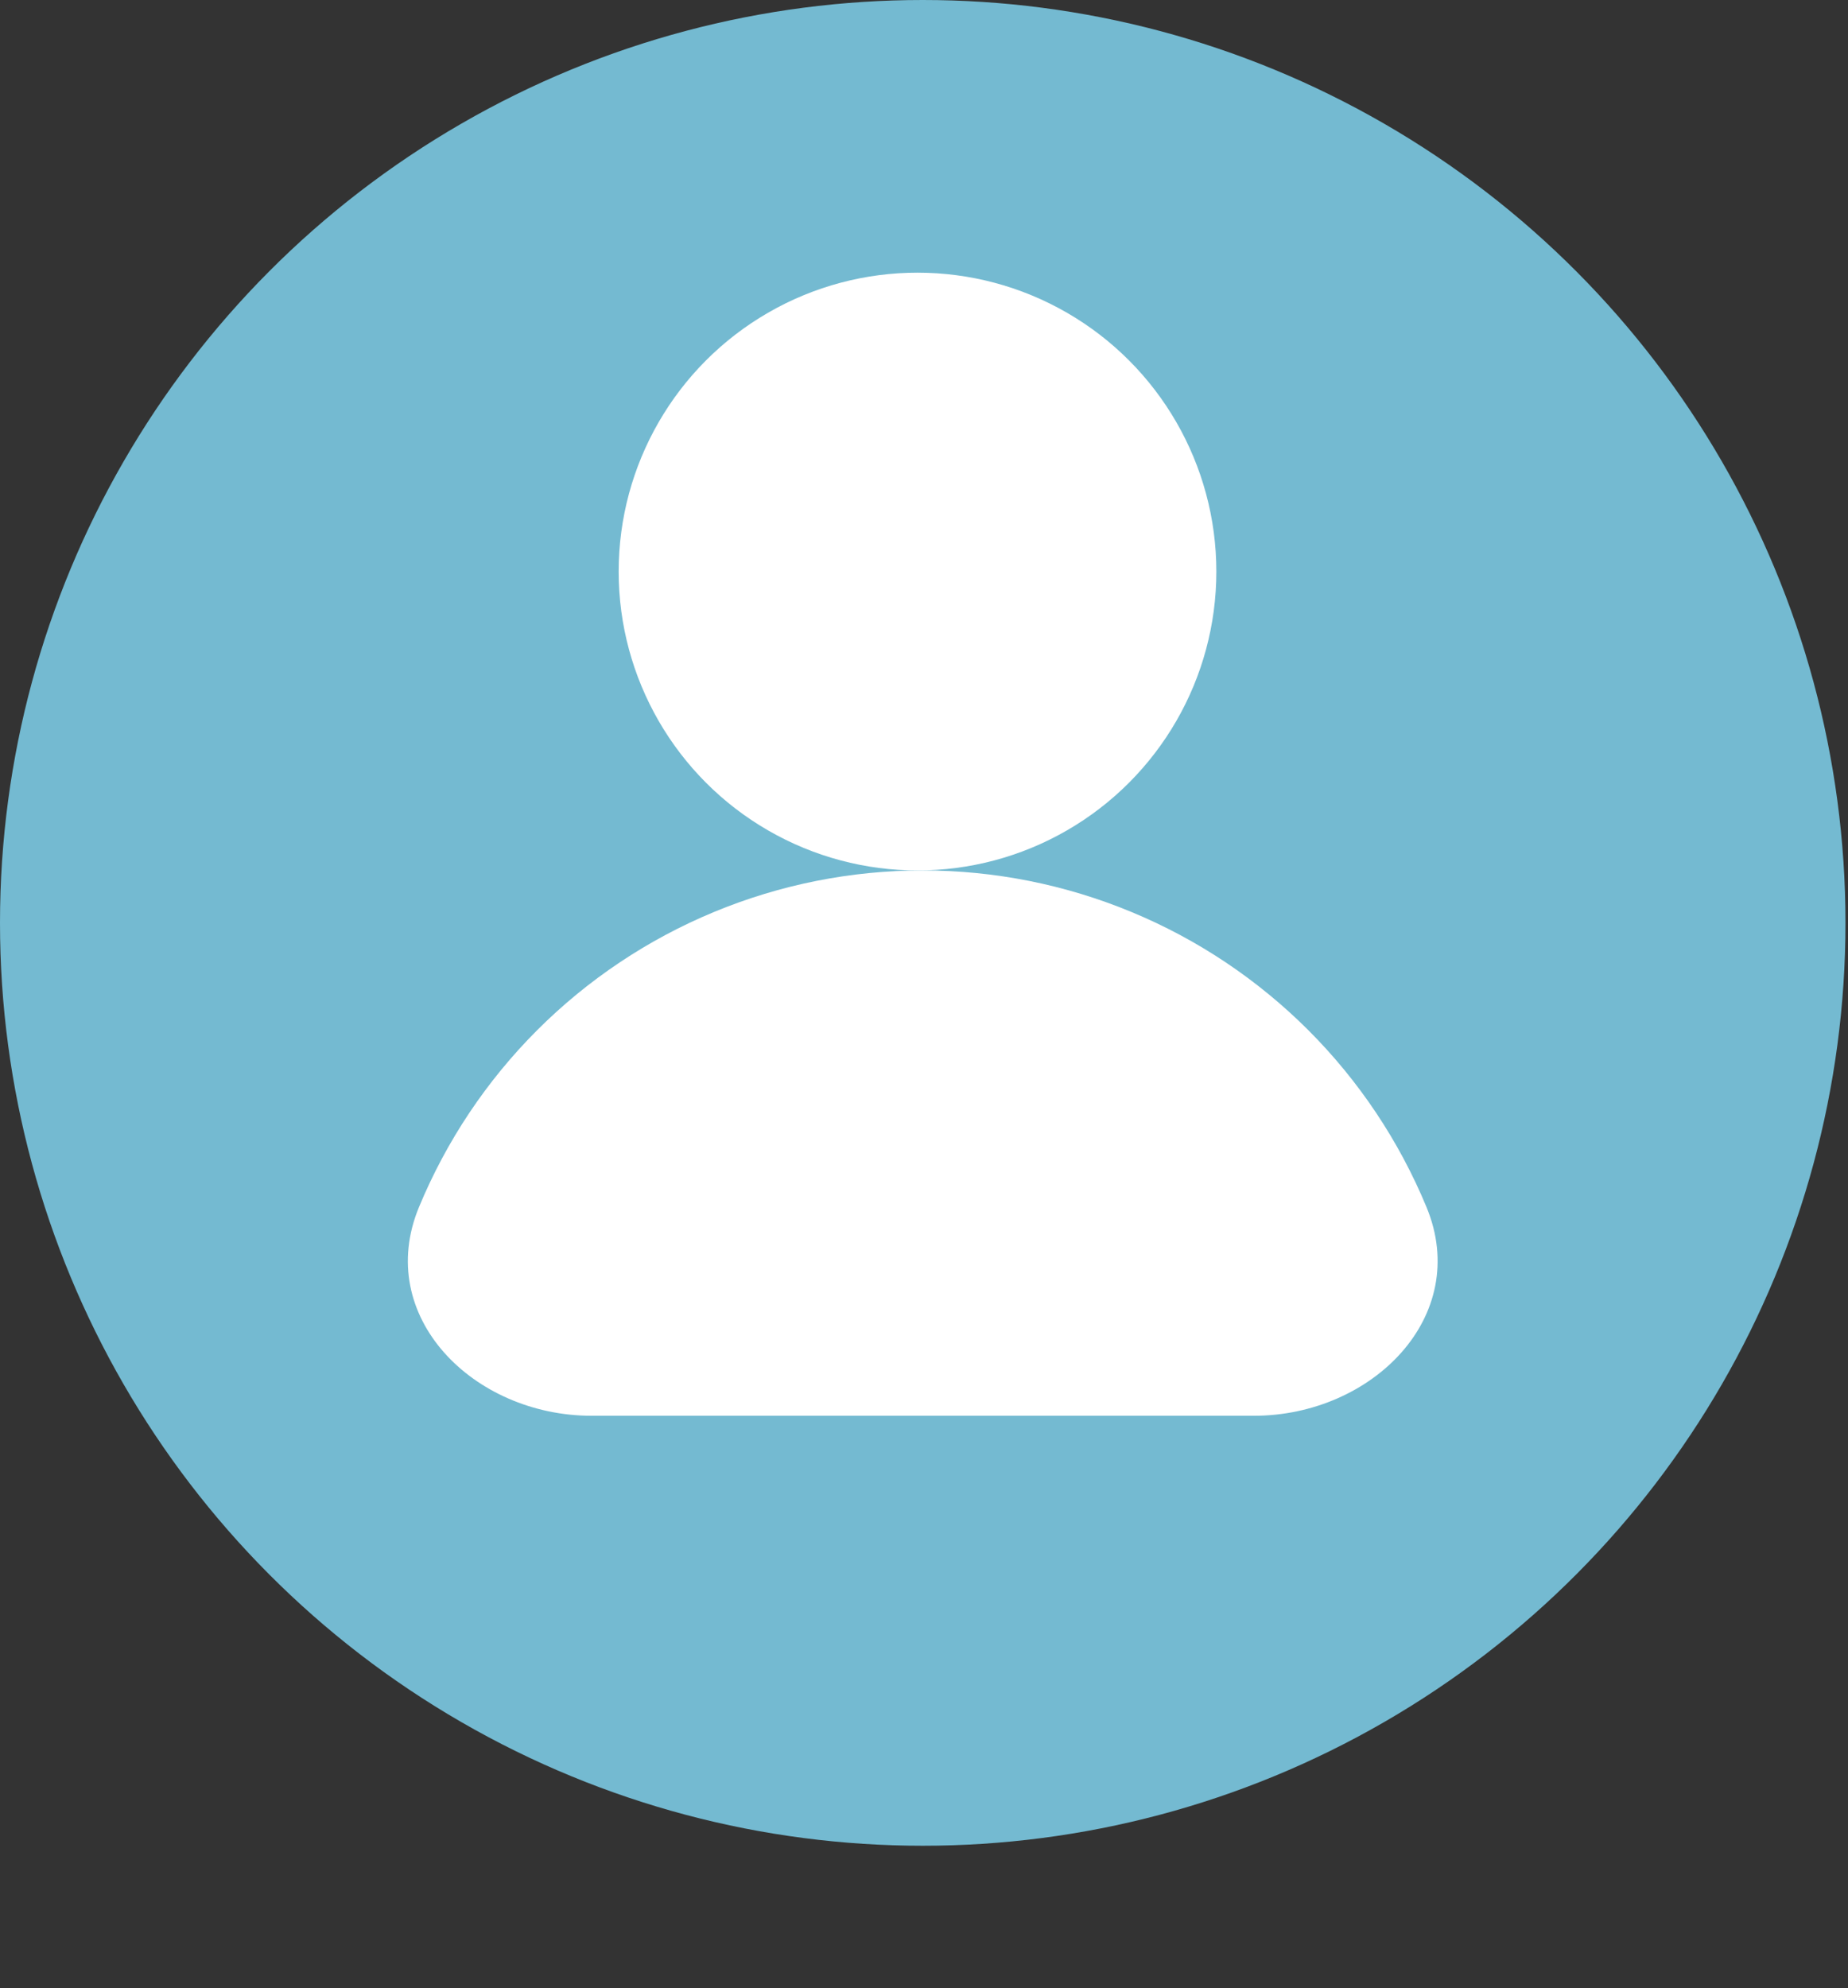 <?xml version="1.0" encoding="UTF-8"?> <svg xmlns="http://www.w3.org/2000/svg" width="66" height="71" viewBox="0 0 66 71" fill="none"><rect x="0" y="0" width="66" height="71" fill="#333333" stroke="none"/> <circle cx="32.955" cy="32.955" r="32.955" fill="#74BAD1"></circle> <circle cx="32.768" cy="20.41" r="10.673" fill="white"></circle> <path d="M44.781 50.556C49.005 50.556 52.562 47.005 50.946 43.104C49.967 40.741 48.533 38.594 46.725 36.786C44.916 34.978 42.77 33.543 40.407 32.565C38.044 31.586 35.512 31.082 32.955 31.082C30.398 31.082 27.865 31.586 25.503 32.565C23.14 33.543 20.993 34.978 19.185 36.786C17.377 38.594 15.943 40.741 14.964 43.104C13.348 47.005 16.905 50.556 21.129 50.556L32.955 50.556H44.781Z" fill="white"></path> </svg> 